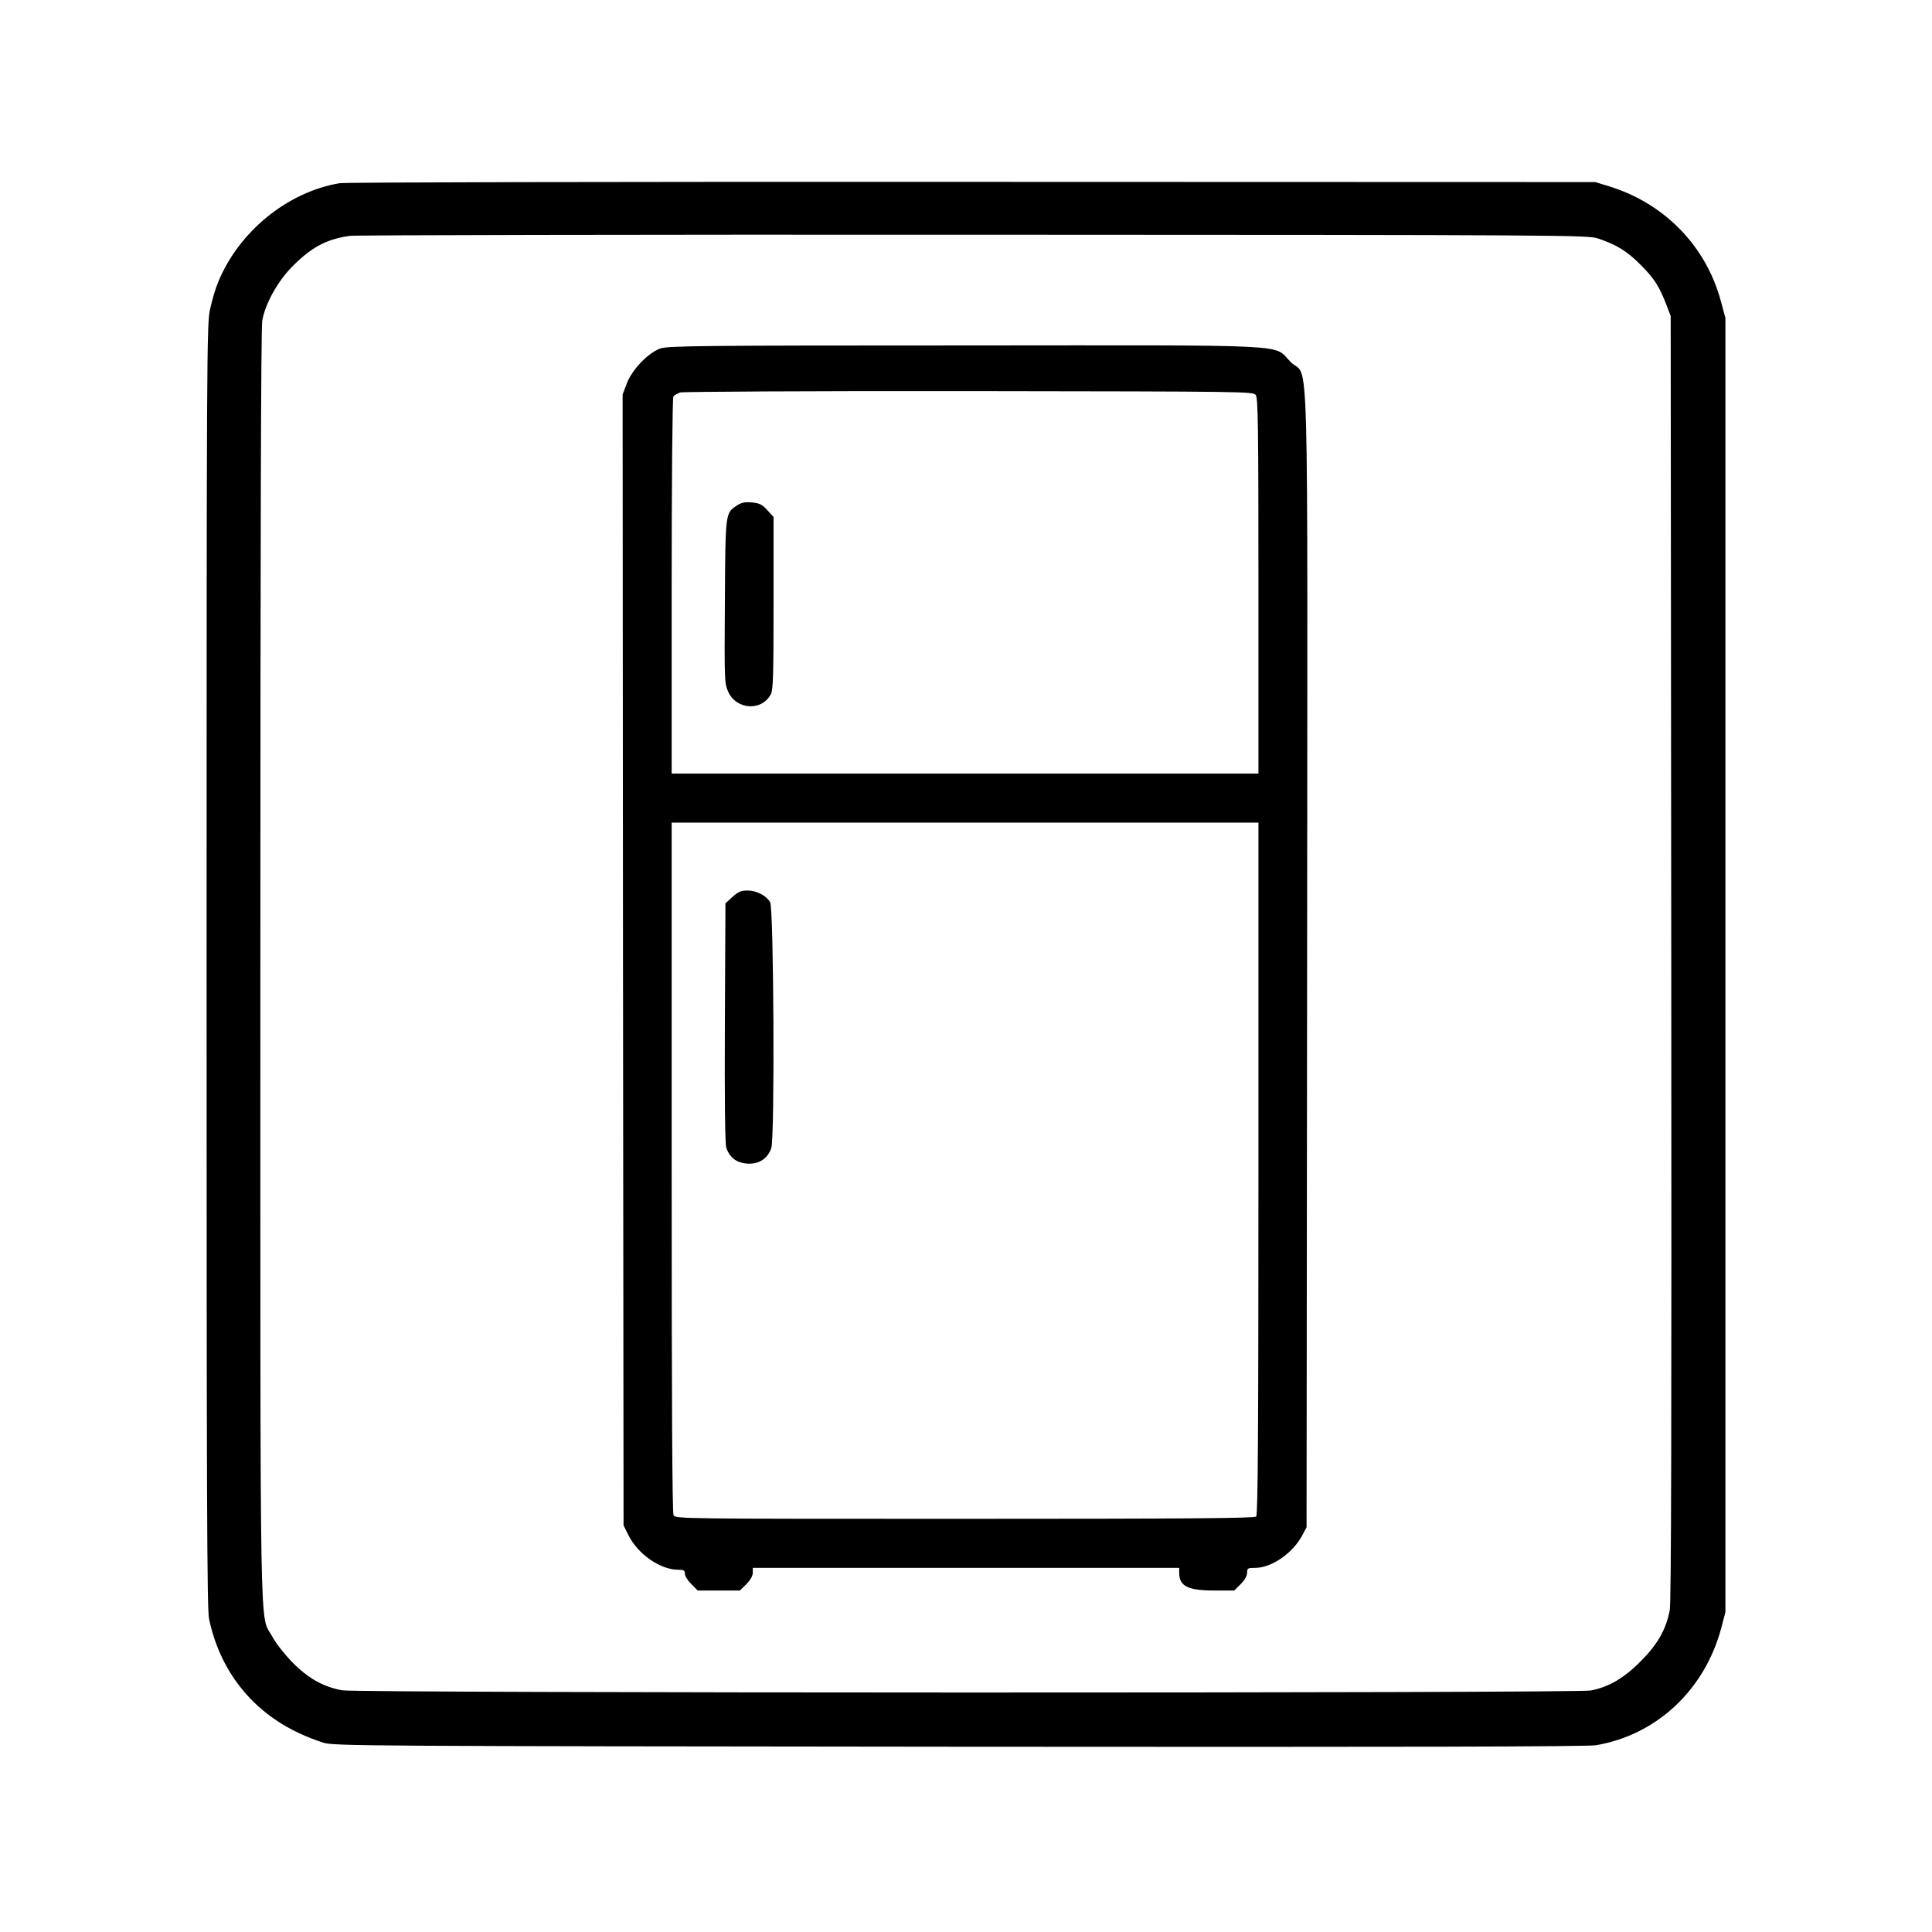 <?xml version="1.0" standalone="no"?>
<!DOCTYPE svg PUBLIC "-//W3C//DTD SVG 20010904//EN"
 "http://www.w3.org/TR/2001/REC-SVG-20010904/DTD/svg10.dtd">
<svg version="1.0" xmlns="http://www.w3.org/2000/svg"
 width="1024pt" height="1024pt" viewBox="0 0 1024 1024"
 preserveAspectRatio="xMidYMid meet">

<g transform="translate(0,1024) scale(0.1,-0.1)"
fill="#000000" stroke="none">
<path d="M1800 9269 c-276 -46 -535 -257 -644 -525 -14 -33 -33 -98 -43 -145
-17 -80 -18 -234 -18 -3479 0 -2809 2 -3406 13 -3460 57 -273 225 -488 475
-605 39 -19 99 -42 132 -52 57 -17 229 -18 3370 -21 2369 -2 3328 0 3375 8
321 55 575 293 663 621 l22 84 0 3430 0 3430 -23 85 c-78 294 -298 521 -592
612 l-75 23 -3300 1 c-1939 1 -3322 -2 -3355 -7z m6670 -293 c98 -33 154 -67
226 -140 72 -72 99 -114 138 -216 l21 -55 3 -3400 c2 -2495 0 -3416 -8 -3460
-20 -102 -64 -180 -154 -270 -89 -90 -170 -137 -265 -155 -78 -15 -6537 -14
-6617 1 -100 18 -180 63 -264 148 -42 43 -89 103 -107 137 -68 127 -63 -158
-63 3555 0 2188 3 3385 10 3420 16 89 80 205 156 283 102 104 182 148 308 166
28 4 1516 7 3306 6 3146 -1 3257 -2 3310 -20z"/>
<path d="M3500 8393 c-65 -23 -151 -113 -178 -186 l-22 -58 2 -2997 3 -2997
25 -50 c50 -102 169 -185 265 -185 29 0 35 -4 35 -21 0 -12 15 -36 34 -55 l34
-34 112 0 112 0 34 34 c21 21 34 44 34 60 l0 26 1130 0 1130 0 0 -26 c0 -71
45 -94 186 -94 l106 0 34 34 c21 21 34 44 34 60 0 24 3 26 43 26 87 0 199 78
249 172 l23 43 3 3010 c2 3419 12 3067 -87 3166 -98 97 65 89 -1725 88 -1407
0 -1576 -2 -1616 -16z m3156 -247 c12 -17 14 -171 14 -1013 l0 -993 -1555 0
-1555 0 0 993 c0 545 4 998 9 1005 4 7 21 17 37 22 16 4 694 8 1532 7 1476 -2
1504 -2 1518 -21z m14 -4099 c0 -1412 -3 -1836 -12 -1845 -9 -9 -366 -12
-1545 -12 -1505 0 -1532 0 -1543 19 -7 13 -10 606 -10 1845 l0 1826 1555 0
1555 0 0 -1833z"/>
<path d="M3906 7561 c-62 -41 -61 -35 -64 -509 -3 -414 -2 -434 17 -477 43
-98 179 -106 227 -14 12 23 14 105 14 484 l0 455 -33 36 c-28 31 -41 37 -83
41 -37 3 -56 -1 -78 -16z"/>
<path d="M3882 5486 l-37 -34 -3 -629 c-2 -412 1 -640 7 -664 16 -52 52 -81
108 -86 63 -6 112 25 131 82 19 58 13 1269 -6 1303 -20 35 -72 62 -120 62 -34
0 -49 -6 -80 -34z"/>
</g>
</svg>
